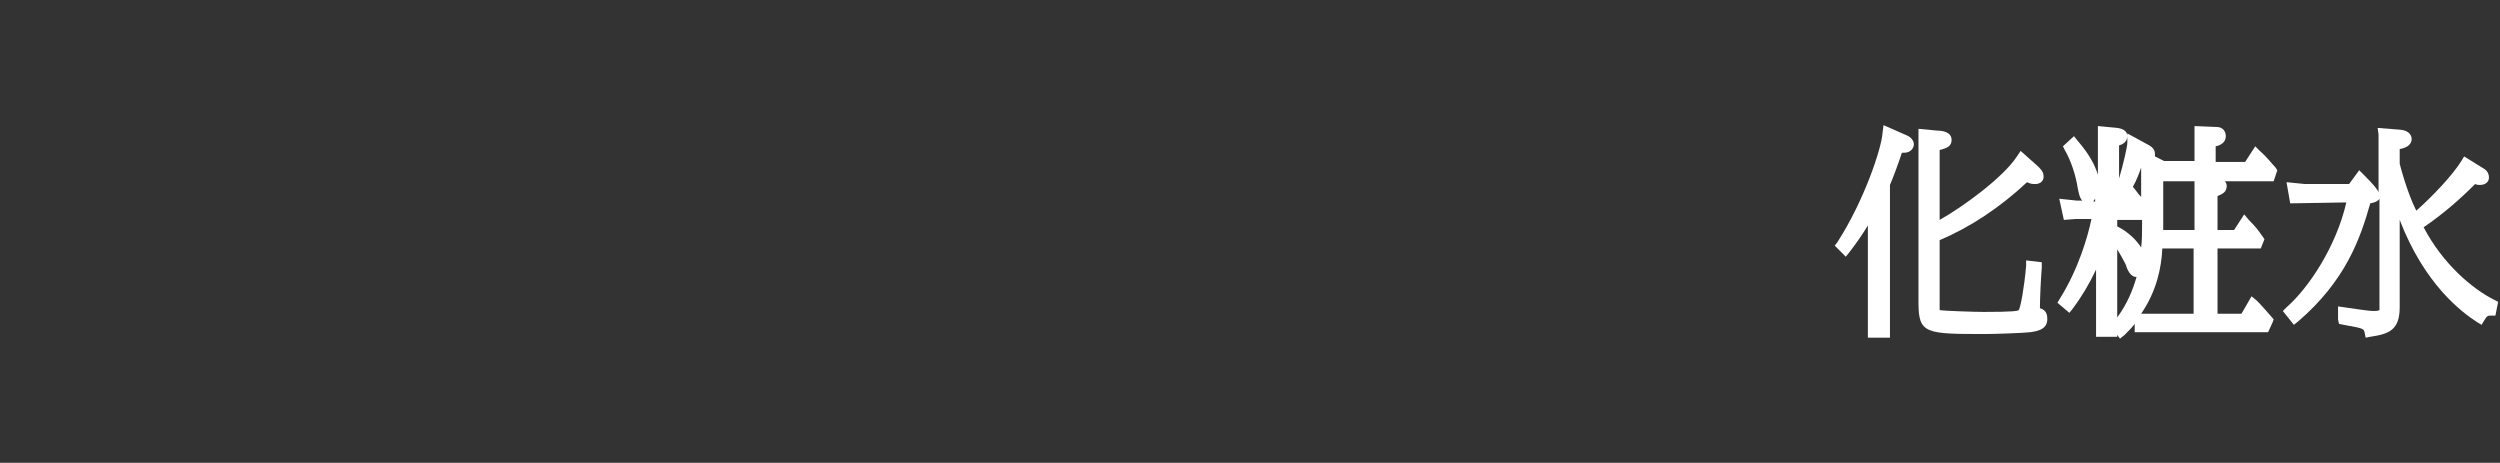 <?xml version="1.0" encoding="utf-8"?>
<!-- Generator: Adobe Illustrator 23.0.3, SVG Export Plug-In . SVG Version: 6.00 Build 0)  -->
<svg version="1.1" id="レイヤー_12" xmlns="http://www.w3.org/2000/svg" xmlns:xlink="http://www.w3.org/1999/xlink" x="0px"
	 y="0px" width="271.7px" height="50.3px" viewBox="0 0 271.7 50.3" style="enable-background:new 0 0 271.7 50.3;"
	 xml:space="preserve">
<rect x="0" y="0" width="271.7" height="50.3" fill="#333333" stroke="none"/>
<style type="text/css">
	.st0{fill:#FFFFFF;}
</style>
<g>
	<g>
		<path class="st0" d="M204.7,19.8c0.2-0.5,0.9-2.1,1.5-4c0.3,0,0.3,0,0.6,0c0.2,0,0.5,0,0.5-0.3c0-0.3-0.3-0.4-0.5-0.5l-1.7-0.7
			c-0.1,1.7-2,7.6-5,12.2l0.4,0.4c1.7-2.1,2.9-4.3,3.1-4.8V36h1.1V19.8z M219.7,17.4c-1.7,2.7-7.2,6.5-9.5,7.5v-9.2
			c1.3-0.2,1.3-0.4,1.3-0.6c0-0.3-0.4-0.4-0.9-0.4l-1.5-0.1v18.3c0,2.7,0,2.8,6.7,2.8c1,0,4-0.1,4.9-0.2c0.5-0.1,1.3-0.2,1.3-0.8
			c0-0.6-0.6-0.6-0.8-0.6c0-1.1,0.1-3.8,0.2-5l-0.5,0c-0.1,1.1-0.5,4.9-1.2,5.3c-0.5,0.3-3.3,0.3-4.1,0.3c-0.1,0-4.1,0-4.9-0.2
			c-0.5-0.1-0.5-0.3-0.5-1.5v-7.2c3.7-1.5,7.1-3.8,10-6.6c0.6,0.3,0.8,0.4,1,0.4c0.1,0,0.3,0,0.3-0.2c0-0.3-0.2-0.5-0.5-0.8
			L219.7,17.4z"/>
		<path class="st0" d="M205.3,36.7H203V24.5c-0.6,1-1.3,2-2,2.9l-0.4,0.5l-1.2-1.2l0.3-0.4c2.9-4.5,4.8-10.2,4.9-11.9l0.1-0.8
			l2.5,1.1c0.5,0.2,0.8,0.6,0.8,1c0,0.1-0.1,0.9-1.1,0.9c-0.1,0-0.1,0-0.2,0c-0.5,1.5-1,2.8-1.3,3.5V36.7z M205.6,15.2
			c-0.1,0.7-0.4,1.6-0.7,2.6c0.2-0.6,0.5-1.4,0.8-2.2l0.1-0.3L205.6,15.2z M215.8,36.3c-6.5,0-7.3,0-7.3-3.4V14l2.1,0.2
			c0.4,0,1.5,0.1,1.5,1c0,0.7-0.5,0.9-1.3,1.1v7.6c2.5-1.4,6.9-4.6,8.4-6.9l0.4-0.6l1.8,1.6c0.3,0.3,0.7,0.6,0.7,1.2
			c0,0.5-0.4,0.8-0.9,0.8c-0.3,0-0.5,0-0.9-0.2c-3,2.8-6.2,4.9-9.5,6.3v6.7c0,0.4,0,0.8,0,0.9c0,0,0,0,0,0c0.6,0.1,4,0.2,4.8,0.2
			c3.1,0,3.7-0.1,3.8-0.2c0.2-0.3,0.6-2.5,0.8-4.8l0-0.6l1.7,0.2l0,0.6c-0.1,1.2-0.2,3.3-0.2,4.4c0.8,0.2,0.8,0.9,0.8,1.2
			c0,1.2-1.3,1.3-1.8,1.4C219.8,36.2,216.8,36.3,215.8,36.3z M220.6,34.1c-0.2,0.4-0.4,0.7-0.6,0.8c-0.1,0-0.1,0.1-0.2,0.1
			c0.4,0,0.7,0,0.9-0.1c0.2,0,0.7-0.1,0.8-0.2c0,0,0,0-0.2,0h-0.6L220.6,34.1C220.6,34.1,220.6,34.1,220.6,34.1z M219.8,18.3
			c-0.6,0.8-1.5,1.6-2.4,2.5c0.8-0.7,1.6-1.4,2.4-2.1l0.2-0.2L219.8,18.3z"/>
	</g>
	<g>
		<path class="st0" d="M227.9,23.3c-0.2,1.2-1,5.6-3.6,9.5l0.5,0.4c1.5-1.9,2.9-4.8,3.6-7v9.9h1.1V25.6c0.8,0.7,1.5,1.5,2.1,3
			c0.2,0.5,0.4,1,0.7,1c0.3,0,0.5-0.3,0.5-0.9c0-1-1.1-2.7-3.3-3.7v-1.7h3.5l0.2-0.4c-0.3-0.6-1.1-1.5-1.3-1.7l-0.8,1.3h-1.6v-7.1
			c0.3,0,0.9-0.1,0.9-0.5c0-0.3-0.3-0.3-0.6-0.3l-1.4-0.2v8h-3l-1.1-0.1l0.2,1l0.9-0.1H227.9z M239.9,18.3v-2.8
			c0.6-0.1,1.1-0.2,1.1-0.6c0-0.1-0.1-0.3-0.4-0.3l-1.8-0.1v3.8h-4l-1.4-0.7v7.1c0,2.9,0,6.9-3.3,10.9l0.4,0.4c3.5-3.6,4-7.3,4-10.3
			v-6.6h12l0.1-0.4c-0.2-0.3-0.9-1.1-1.7-1.8l-0.9,1.4H239.9z M240.1,25.6v-4.8c0.7-0.1,1-0.2,1-0.6c0-0.3-0.3-0.3-0.4-0.3l-1.7-0.1
			v5.8H235v0.8h4.1v8.3h-6.5v0.8h13.6l0.2-0.4c-0.6-0.8-1.3-1.5-1.7-1.9l-0.9,1.5h-3.6v-8.3h4.9l0.1-0.4c-0.4-0.6-0.6-0.9-1.4-1.7
			l-0.9,1.3H240.1z M224.7,16.2c0.7,1.2,1.3,2.9,1.5,4.2c0.1,0.6,0.2,1.2,0.6,1.2c0.1,0,0.6,0,0.6-1.1c0-0.7-0.2-2.3-2.3-4.6
			L224.7,16.2z M231.5,15.7c0,0.6-0.7,3.7-1.4,5.6l0.4,0.3c0.9-1.6,1.8-3.9,2-4.5c0.1,0,0.5,0,0.5,0c0.2,0,0.3-0.1,0.3-0.3
			c0-0.2-0.3-0.4-0.4-0.4L231.5,15.7z"/>
		<path class="st0" d="M230.4,36.8l-0.3-0.4v0.2h-2.3v-7.3c-0.7,1.5-1.6,3-2.5,4.2l-0.4,0.5l-1.3-1.1l0.3-0.5c2-3.2,3-6.7,3.4-8.6
			h-1.7l-1.3,0.1l-0.5-2.3l1.9,0.2l0.6,0c-0.3-0.3-0.4-0.9-0.5-1.4c-0.2-1.3-0.7-2.9-1.4-4.1l-0.2-0.4l1.2-1.1l0.4,0.5
			c1.3,1.5,1.9,2.7,2.2,3.7v-5.3l2.1,0.2c0.7,0.1,1.1,0.4,1.1,0.9c0,0.6-0.5,0.9-0.9,1v3.6c0.5-1.7,0.9-3.5,0.9-3.9l0-1l2.2,1.2
			c0.2,0.1,0.8,0.4,0.8,1c0,0.1,0,0.2,0,0.3l1,0.5h3.3v-3.8l2.4,0.1c0.7,0,1,0.5,1,1c0,0.7-0.6,1-1.1,1.1v1.7h3.2l1.1-1.7l0.5,0.5
			c0.8,0.7,1.4,1.5,1.7,1.8l0.2,0.3l-0.4,1.2h-5.3c0.1,0.1,0.2,0.3,0.2,0.5c0,0.7-0.5,0.9-1,1.1V25h1.8l1.1-1.7l0.5,0.6
			c0.8,0.8,1,1.1,1.5,1.8l0.2,0.3l-0.4,1h-4.7v7.1h2.6l1.1-1.9l0.6,0.5c0.5,0.5,1.1,1.2,1.8,2L247,35l-0.5,1.1H232v-0.9
			c-0.3,0.4-0.7,0.8-1.1,1.2L230.4,36.8z M244.3,34.9h1c-0.2-0.3-0.4-0.5-0.6-0.7L244.3,34.9z M230.1,27.1v7.4
			c1.1-1.5,1.7-3,2.1-4.4c-0.7,0-1-0.8-1.2-1.4C230.7,28.1,230.4,27.6,230.1,27.1z M232.7,34.1h5.7V27H235
			C234.9,29.1,234.4,31.6,232.7,34.1z M230.1,24.6c1.2,0.6,2.1,1.5,2.6,2.3c0.1-0.8,0.1-1.6,0.1-2.3v-0.7h-2.7V24.6z M243.5,25.8
			h0.7c-0.1-0.1-0.2-0.3-0.4-0.5L243.5,25.8z M235.1,25h3.4v-5.3h-3.4V25z M228.5,23.2l0,0.3c-0.1,0.4-0.1,0.8-0.2,1.2l0.5-1.5
			H228.5z M231.6,22.7h0.6c-0.1-0.2-0.2-0.3-0.4-0.5L231.6,22.7z M227.7,21.6c-0.1,0.1-0.2,0.3-0.2,0.3l0.2,0V21.6z M231.8,20.3
			l0.4,0.5c0,0,0.2,0.3,0.5,0.6v-3.2C232.5,18.8,232.2,19.6,231.8,20.3z M244.6,18.5h1c-0.2-0.2-0.4-0.4-0.6-0.6L244.6,18.5z
			 M233.1,16.6C233.1,16.6,233.1,16.6,233.1,16.6C233.1,16.6,233.1,16.6,233.1,16.6z"/>
	</g>
	<g>
		<path class="st0" d="M255.6,20.6h-5.1l-1.2-0.1l0.2,1l1,0h5.3c-0.9,4.8-3.9,10-6.8,12.4l0.4,0.5c5.2-4.6,6.7-9.1,7.7-12.9
			c0.7-0.1,0.9-0.1,0.9-0.3c0-0.3-1.2-1.5-1.5-1.8L255.6,20.6z M268.1,17.8c-1.2,2-3.9,4.7-5.7,6.1c-0.4-0.9-1.4-3.1-2.2-6v-2.1
			c0.4-0.1,1.3-0.3,1.3-0.6c0-0.3-0.4-0.3-0.6-0.4l-1.8-0.1l0,0.6v18.2c0,0.7,0,1-1.2,1c-0.7,0-2.6-0.3-3.3-0.4v0.7
			c2.3,0.4,2.6,0.5,2.9,1.3c2-0.3,2.7-0.6,2.7-2.6V20.1c2.6,9.5,7.7,13.3,9.4,14.3c0.4-0.7,0.7-0.8,1.3-0.8l0.1-0.6
			c-2.4-1.2-6-4.1-8.3-8.6c3.6-2.4,5.6-4.6,6.2-5.2c0.4,0.1,0.7,0.1,0.8,0.1c0.3,0,0.3-0.1,0.3-0.2c0-0.2-0.3-0.4-0.3-0.4
			L268.1,17.8z"/>
		<path class="st0" d="M257.1,36.7l-0.1-0.5c-0.1-0.5-0.1-0.5-2.3-0.9l-0.5-0.1l-0.1-0.5v-1.4l0.7,0.1c0.8,0.1,2.5,0.4,3.2,0.4
			c0.5,0,0.6-0.1,0.6-0.1c0,0,0,0,0,0c0,0,0-0.2,0-0.3V21.6c-0.2,0.3-0.5,0.4-1,0.5c-1.1,3.9-2.7,8.4-7.8,12.8l-0.5,0.4l-1.2-1.5
			l0.4-0.4c2.4-2.1,5.4-6.6,6.5-11.4l-6.1,0.1l-0.4-2.3l2,0.2l4.8,0l1.1-1.5l0.5,0.5c1.1,1.1,1.5,1.6,1.6,1.9l0-6.3l-0.1-0.7
			l2.5,0.2c1,0.1,1.2,0.7,1.2,1c0,0.7-0.7,1-1.3,1.1v1.6c0.6,2.3,1.3,4.1,1.8,5.1c1.7-1.5,3.9-3.8,4.9-5.4l0.3-0.5l2.1,1.3
			c0.2,0.1,0.6,0.4,0.6,1c0,0.4-0.3,0.8-1,0.8c-0.1,0-0.3,0-0.5-0.1c-1.6,1.6-3.4,3.2-5.6,4.7c2.1,4,5.3,6.7,7.7,7.9l0.4,0.2
			l-0.3,1.5l-0.5,0c-0.3,0-0.4,0-0.7,0.5l-0.3,0.5l-0.5-0.3c-1.7-1.1-5.7-4.1-8.4-11.1v9.5c0,2.5-1.2,2.9-3.2,3.2L257.1,36.7z
			 M257.7,35c0.1,0.1,0.2,0.2,0.2,0.4c1-0.2,1.4-0.3,1.6-0.9c-0.2,0.3-0.7,0.5-1.6,0.5C257.9,35,257.8,35,257.7,35z M264.9,28.9
			c1.8,2.6,3.5,4,4.6,4.7c0.1-0.2,0.3-0.3,0.5-0.4C268.3,32.3,266.5,30.9,264.9,28.9z M256.2,20.8h0.3l-0.1,0.7
			c-0.1,0.4-0.2,0.8-0.3,1.3c0.1-0.5,0.3-1,0.4-1.4l0.1-0.4l0.5-0.1c-0.1-0.1-0.3-0.3-0.5-0.6L256.2,20.8z M268.3,18.6
			c-0.5,0.7-1.1,1.5-1.8,2.3c0.7-0.6,1.4-1.3,2-2l0.1-0.1L268.3,18.6z"/>
	</g>
</g>
</svg>
